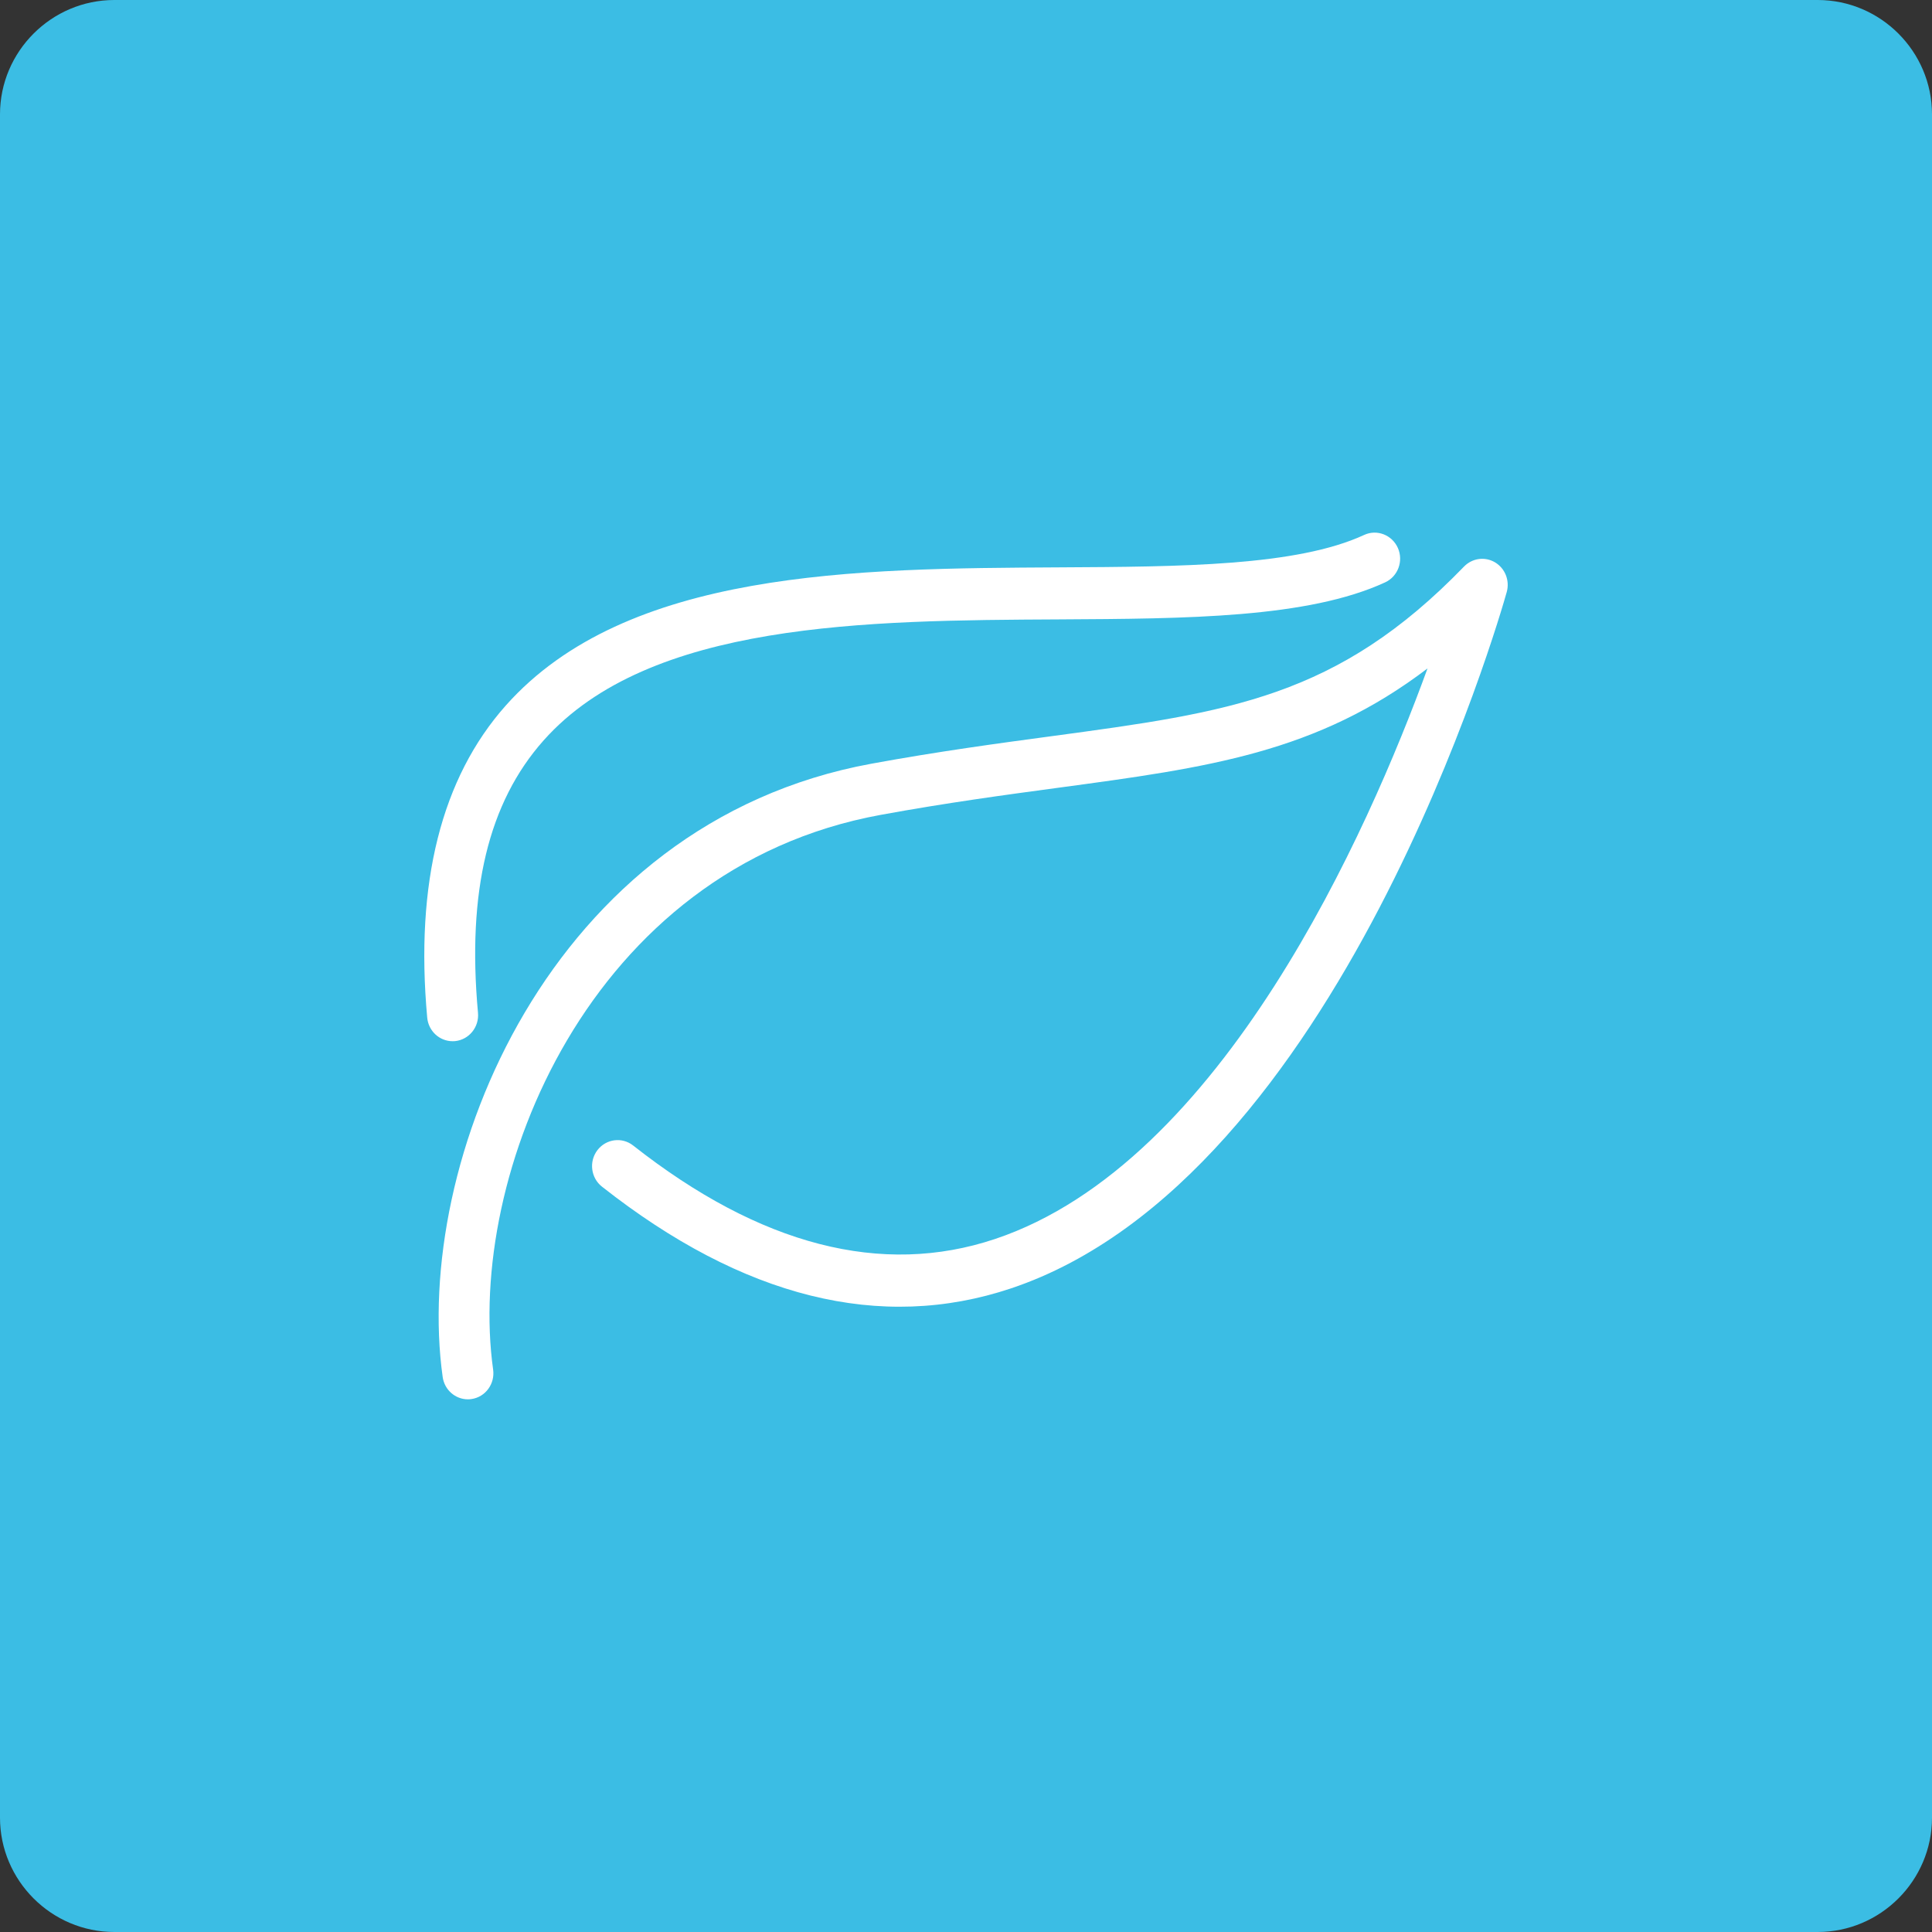 <svg xmlns="http://www.w3.org/2000/svg" width="169px" height="169px" viewBox="0 0 169 169">
	<rect x="0" y="0" width="169" height="169" fill="#333333" stroke="none"/>
	<path fill="#3BBDE4" d="m159 169h-149c-5.5 0-10-4.5-10-10v-149c0-5.5 4.5-10 10-10h149c5.5 0 10 4.5 10 10v149c0 5.5-4.5 10-10 10z"/>
	<g transform="translate(.998 1.324)">
		<path fill="#FFFFFF" d="m39.928 121.08c-1.09 0-2.045-0.817-2.203-1.952-2.613-18.642 9.243-48.472 37.511-53.649 5.881-1.078 11.131-1.784 15.758-2.407 15.571-2.102 24.973-3.367 36.073-14.837 0.718-0.739 1.834-0.891 2.713-0.367s1.301 1.59 1.024 2.59c-0.585 2.09-14.68 51.313-43.359 60.916-11.399 3.817-23.44 0.827-35.786-8.897-0.974-0.768-1.156-2.194-0.4-3.189 0.758-0.993 2.158-1.175 3.13-0.408 11.103 8.738 21.755 11.491 31.659 8.174 19.855-6.644 32.635-35.666 37.826-49.908-9.717 7.392-19.175 8.667-32.294 10.437-4.582 0.618-9.776 1.317-15.557 2.376-25.541 4.672-36.246 31.659-33.884 48.524 0.173 1.244-0.673 2.398-1.893 2.573-0.105 0.017-0.212 0.024-0.318 0.024z"/>
		<path fill="#FFFFFF" d="m38.592 89.755c-1.14 0-2.111-0.884-2.22-2.064-1.073-11.778 1.239-20.964 6.876-27.304 10.562-11.875 30.635-11.984 48.348-12.081 10.714-0.057 20.834-0.111 26.728-2.834 1.121-0.524 2.445-9e-3 2.955 1.133 0.507 1.144 0.012 2.493-1.111 3.011-6.762 3.123-17.341 3.18-28.543 3.241-16.796 0.088-35.827 0.192-45.072 10.586-4.829 5.431-6.708 13.223-5.739 23.826 0.114 1.251-0.787 2.36-2.014 2.478-0.073 6e-3 -0.142 8e-3 -0.208 8e-3z"/>
	</g>
</svg>
